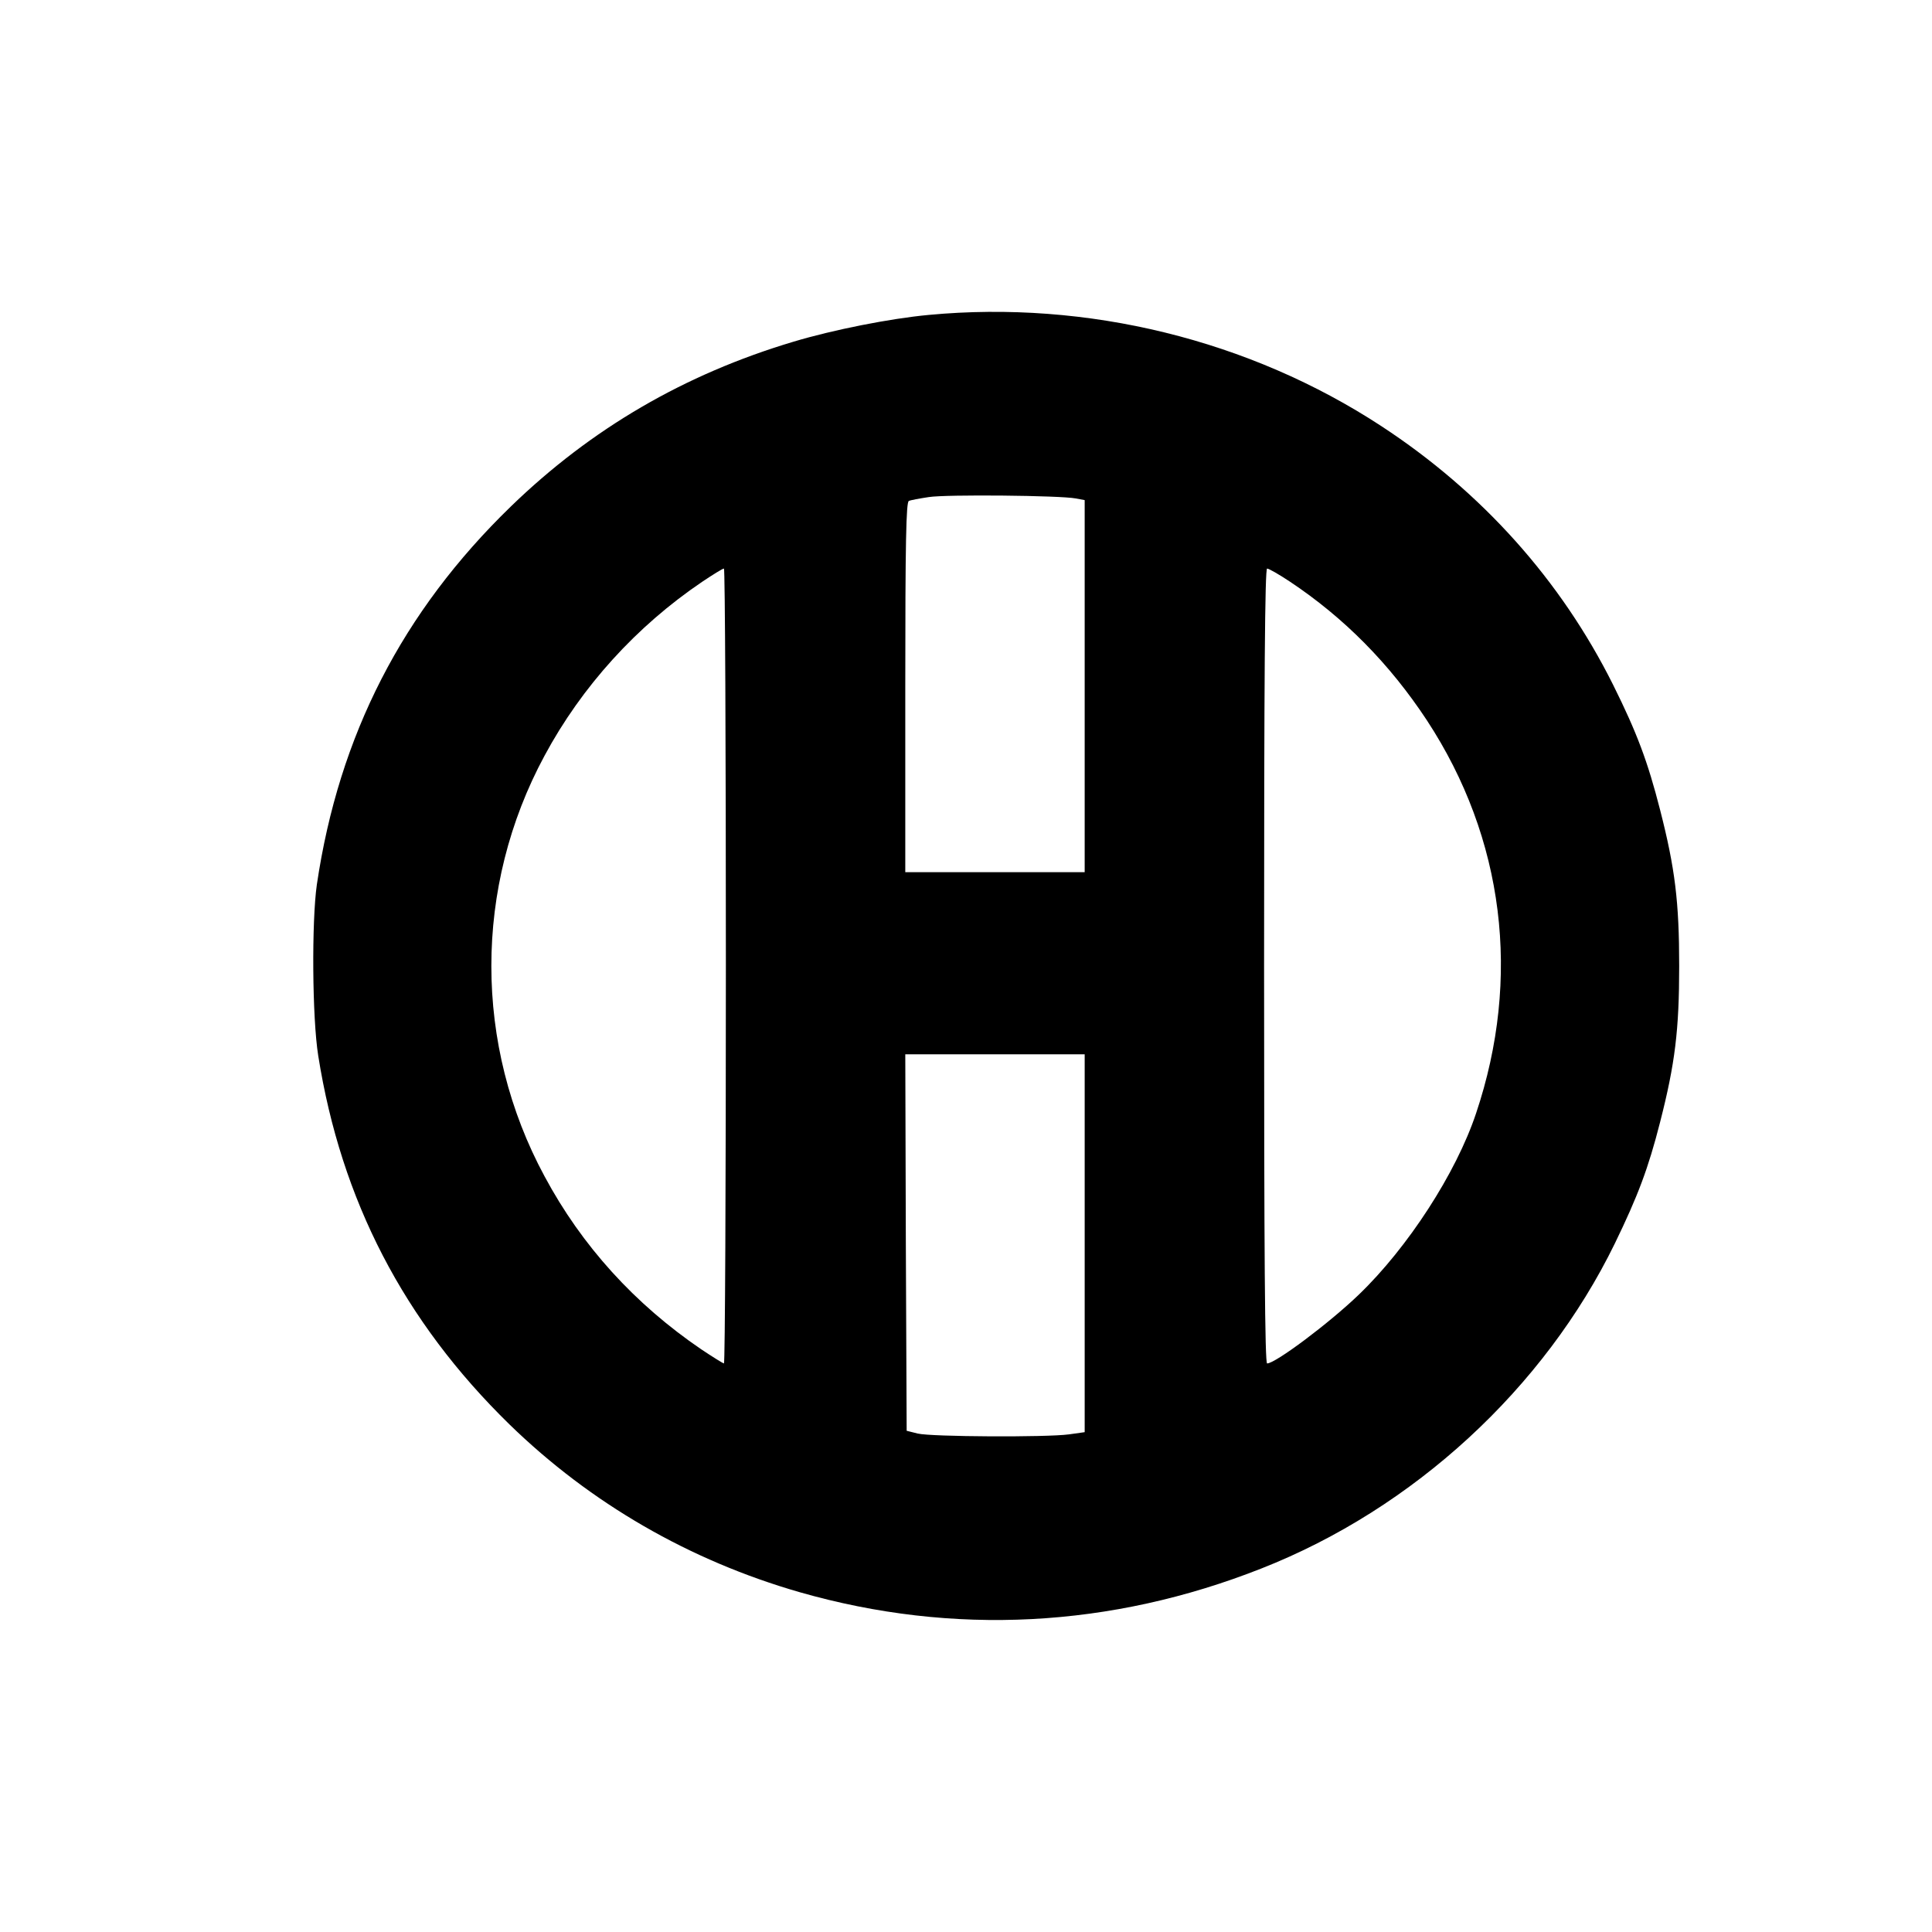 <?xml version="1.0" standalone="no"?>
<!DOCTYPE svg PUBLIC "-//W3C//DTD SVG 20010904//EN"
 "http://www.w3.org/TR/2001/REC-SVG-20010904/DTD/svg10.dtd">
<svg version="1.0" xmlns="http://www.w3.org/2000/svg"
 width="700pt" height="700pt" viewBox="0 0 700 700"
 preserveAspectRatio="xMidYMid meet">
<g transform="translate(0,700) scale(0.1,-0.1)"
fill="#000000" stroke="none">
<path d="M3365 5859 c-140 -13 -347 -54 -490 -97 -395 -118 -733 -315 -1024
-597 -393 -381 -623 -829 -703 -1370 -19 -133 -17 -482 5 -620 83 -524 310
-962 693 -1336 294 -286 652 -493 1052 -608 556 -159 1127 -129 1672 86 552
217 1025 653 1281 1178 83 171 121 271 164 440 54 211 69 333 69 565 0 232
-15 354 -69 565 -45 176 -84 280 -170 453 -189 379 -475 699 -840 938 -478
313 -1066 457 -1640 403z m533 -665 l32 -6 0 -674 0 -674 -325 0 -325 0 0 670
c0 527 3 672 13 675 6 3 39 9 72 14 63 10 477 6 533 -5z m-1268 -1694 c0 -792
-3 -1440 -7 -1440 -3 0 -40 23 -82 51 -241 164 -433 375 -568 627 -257 476
-257 1048 0 1524 135 251 333 469 571 630 39 26 74 48 79 48 4 0 7 -648 7
-1440z m2043 1393 c197 -131 362 -298 497 -503 280 -427 343 -933 178 -1424
-72 -216 -247 -486 -425 -657 -107 -103 -302 -249 -332 -249 -8 0 -11 387 -11
1440 0 1053 3 1440 11 1440 6 0 43 -21 82 -47z m-743 -2397 l0 -685 -57 -8
c-80 -11 -499 -9 -548 3 l-40 10 -3 682 -2 682 325 0 325 0 0 -684z"/>
</g>
</svg>
